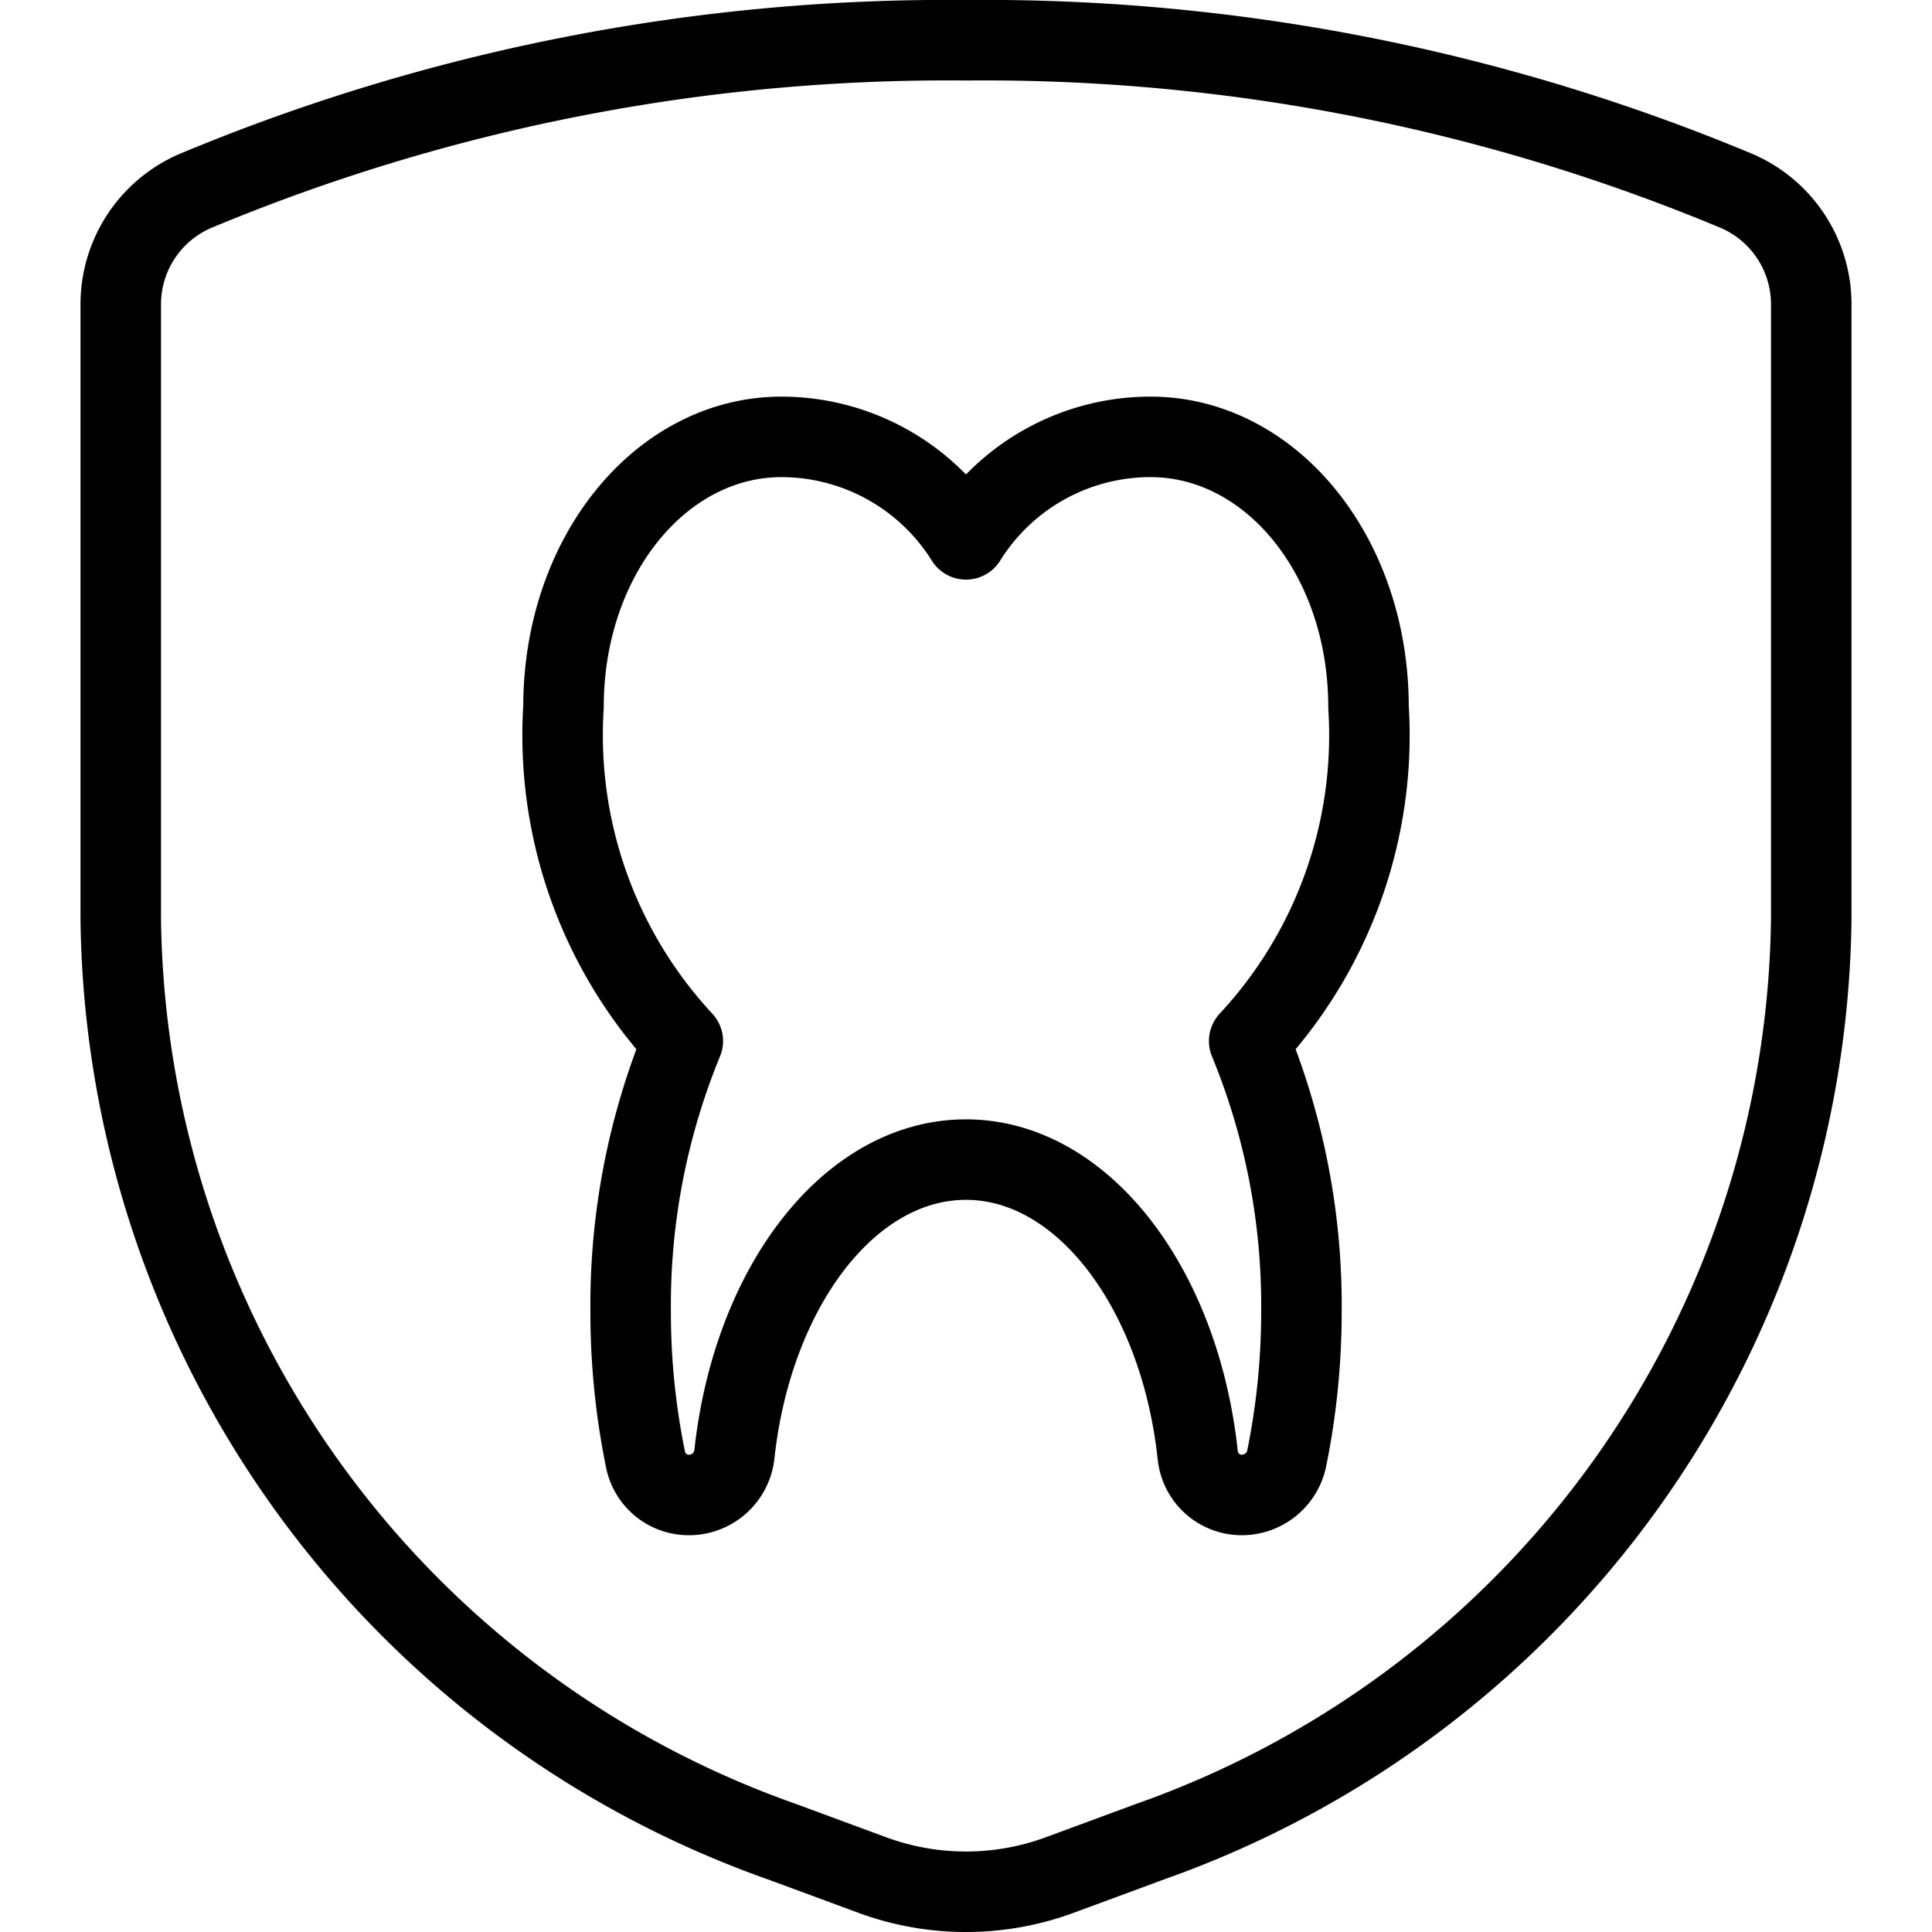<svg viewBox="0 0 24 24" xmlns="http://www.w3.org/2000/svg"><g transform="matrix(1,0,0,1,0,0)"><path d="M17,8.78c0-1.875-1.213-3.353-2.708-3.353A2.7,2.7,0,0,0,12,6.7,2.705,2.705,0,0,0,9.709,5.427C8.213,5.427,7,6.905,7,8.78a5.579,5.579,0,0,0,1.482,4.152,8.631,8.631,0,0,0-.648,3.348,9.133,9.133,0,0,0,.186,1.856.547.547,0,0,0,.536.435.567.567,0,0,0,.567-.507c.227-2.077,1.429-3.659,2.877-3.659S14.657,16,14.879,18.08a.55.55,0,0,0,.547.491.57.57,0,0,0,.558-.455,9.159,9.159,0,0,0,.183-1.836,8.631,8.631,0,0,0-.649-3.348A5.575,5.575,0,0,0,17,8.78Z" fill="none" stroke="#000000" stroke-linecap="round" stroke-linejoin="round"></path><path d="M1.5,3.775v7.637A12.311,12.311,0,0,0,9.719,22.88l1.121.414a3.365,3.365,0,0,0,2.32,0l1.121-.414A12.311,12.311,0,0,0,22.5,11.412V3.775a1.533,1.533,0,0,0-.934-1.406A24.237,24.237,0,0,0,12,.5,24.237,24.237,0,0,0,2.434,2.369,1.533,1.533,0,0,0,1.5,3.775Z" fill="none" stroke="#000000" stroke-linecap="round" stroke-linejoin="round"></path></g></svg>